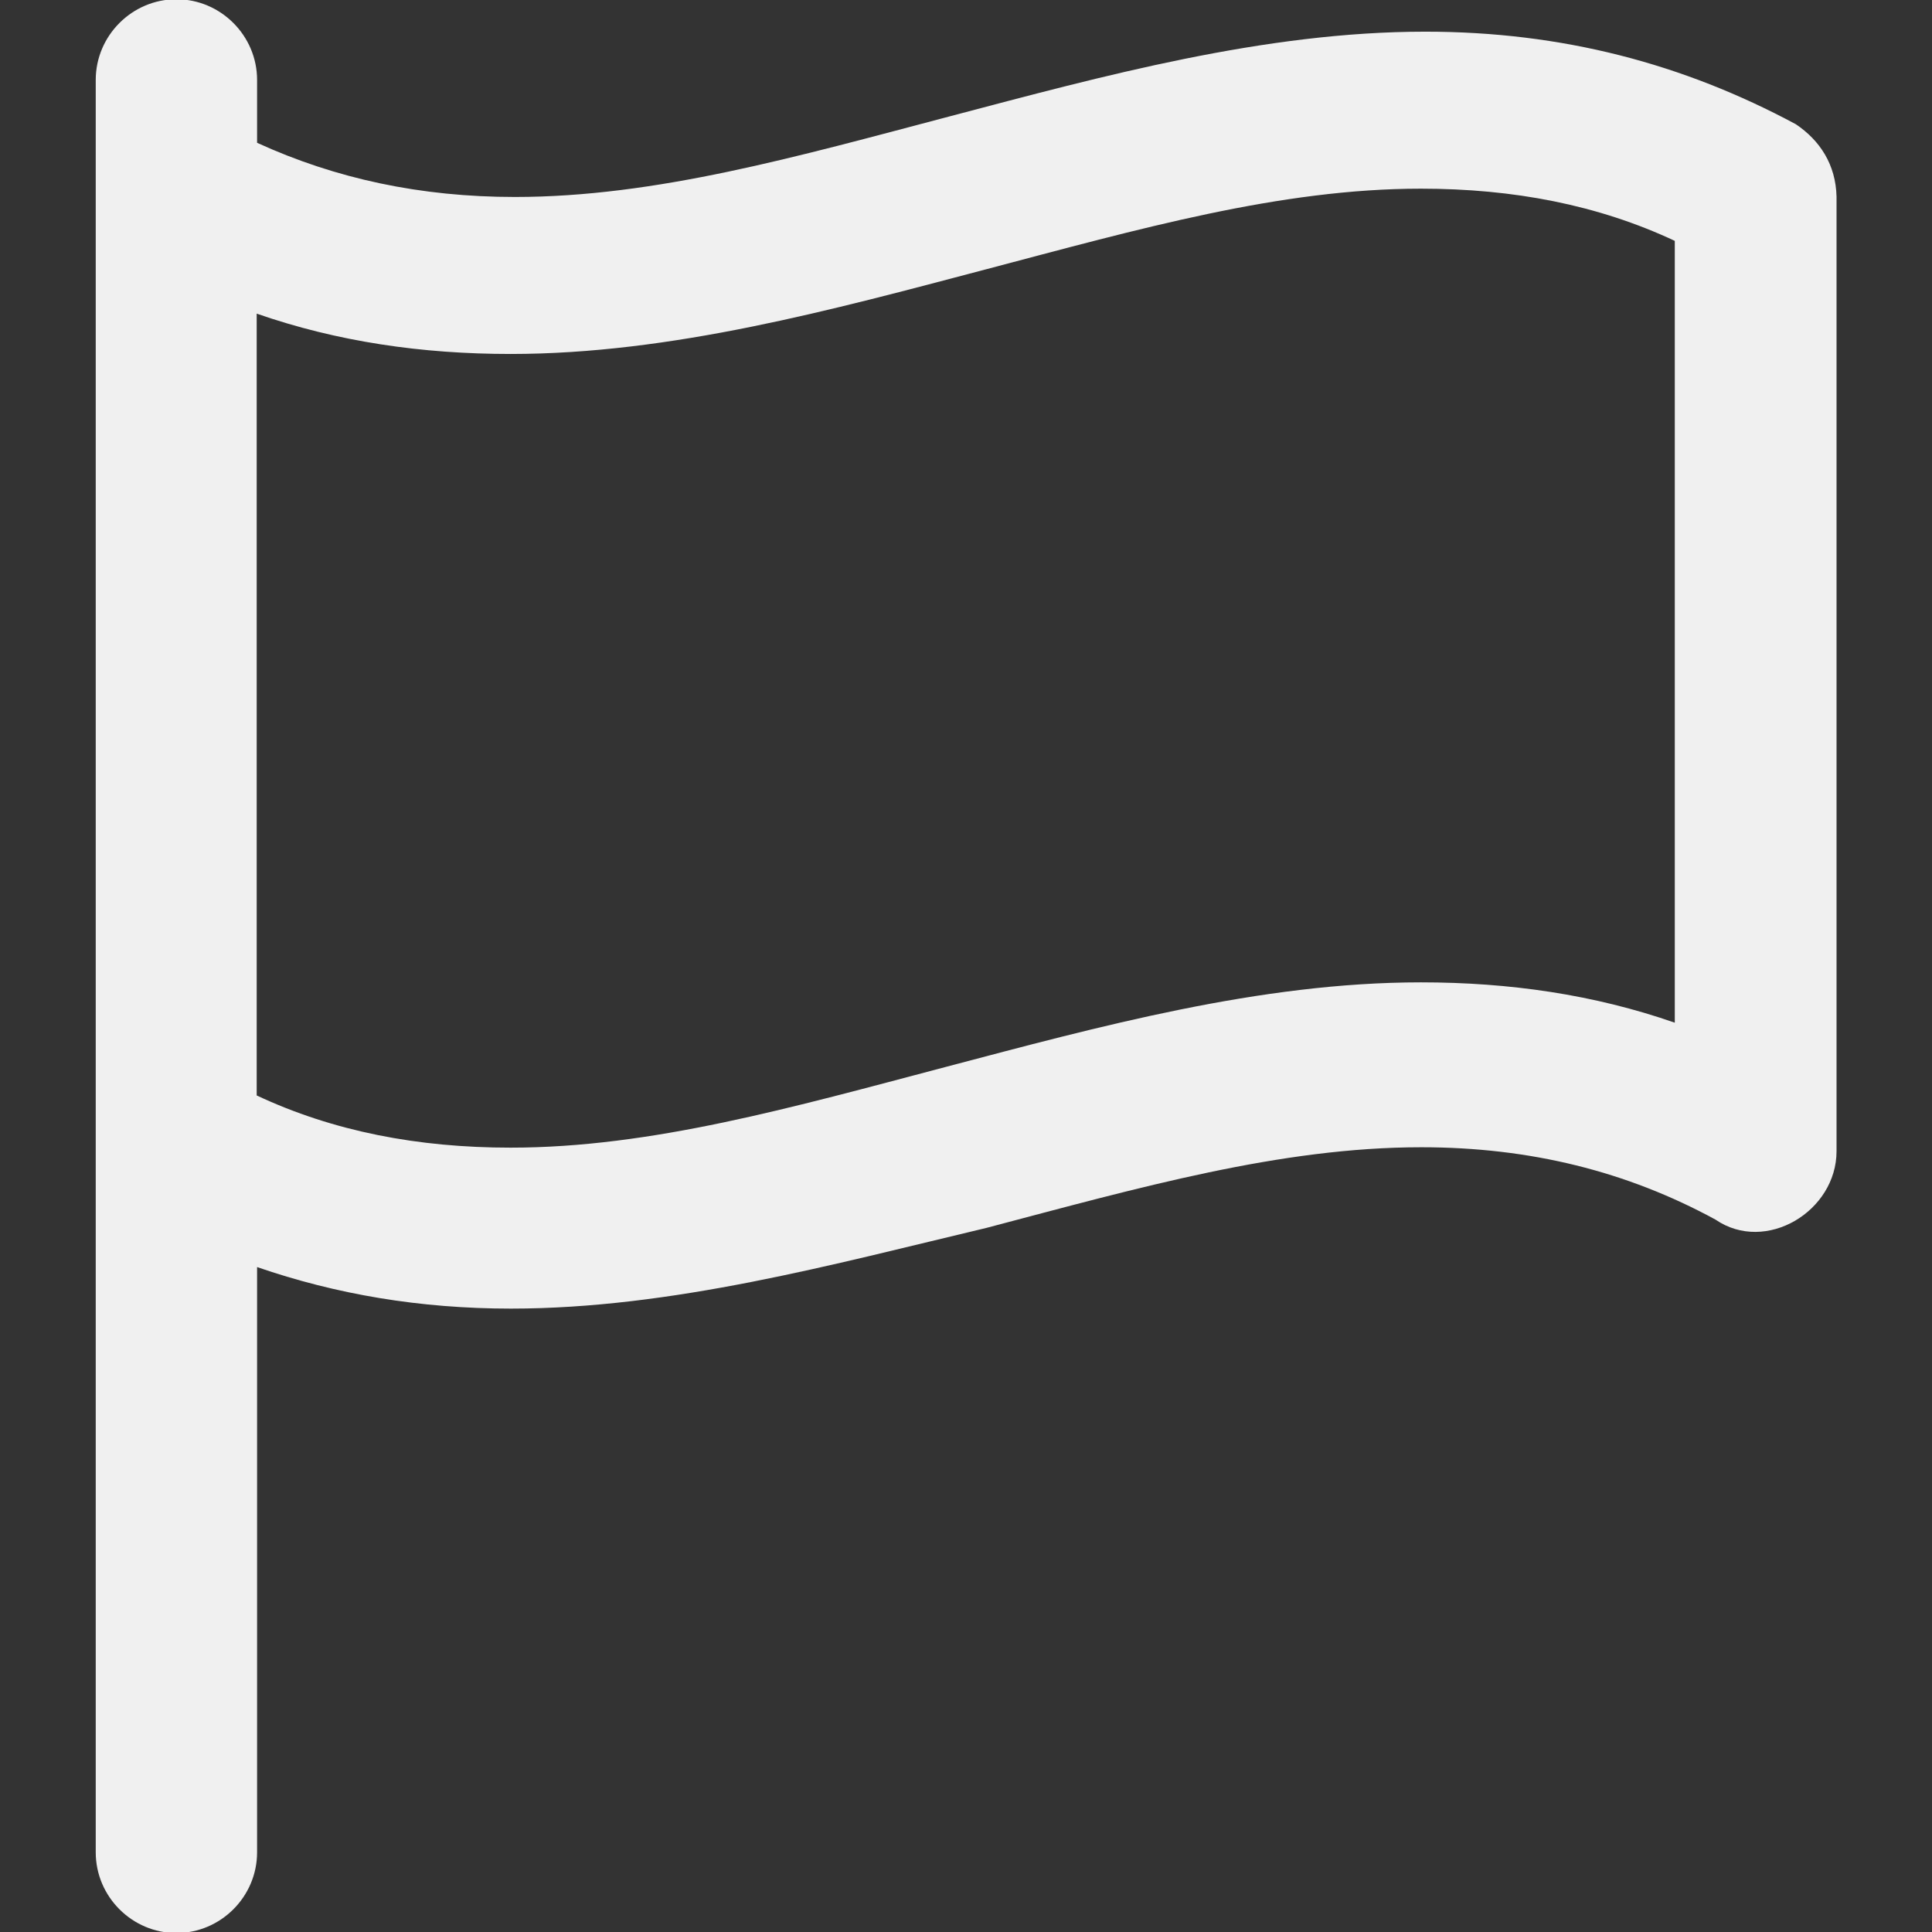 <svg version="1.1" viewBox="0 0 512 512" xml:space="preserve" xmlns="http://www.w3.org/2000/svg">
<rect x="0" y="0" width="512" height="512" fill="#333333" stroke="none"/>
<g transform="matrix(1.048 0 0 1.048 -.2 -.2)">
		<path fill="#f0f0f0" d="m454.3 31.6c-28.5-15.3-59.1-23.4-93.7-23.4-40.7 0-81.5 11.2-120.2 21.4s-74.4 20.4-110 20.4c-23.8 0-45.3-4.6-65.2-13.7v-15.9c0-11.2-9.2-20.4-20.4-20.4s-20.4 9.2-20.4 20.4v448.2c0 11.2 9.2 20.4 20.4 20.4s20.4-9.2 20.4-20.4v-148c20 6.9 41.2 10.5 64.2 10.5 40.7 0 81.5-11.2 120.2-20.4 38.7-10.2 74.4-20.4 110-20.4 27.5 0 52 6.1 74.4 18.3 12.7 8.7 30.6-2.1 30.6-17.3v-241.4c-0.2-8.1-4.2-14.2-10.3-18.3zm-30.6 227.2c-20.4-7.1-41.8-10.2-64.2-10.2-40.7 0-81.5 11.2-120.2 21.4s-74.4 20.4-110 20.4c-23.4 0-44.8-4.1-64.2-13.2v-197.7c20.4 7.1 41.8 10.2 64.2 10.2 40.7 0 81.5-11.2 120.2-21.4s74.4-20.4 110-20.4c23.4 0 44.8 4.1 64.2 13.2z"/>
</g>
</svg>
